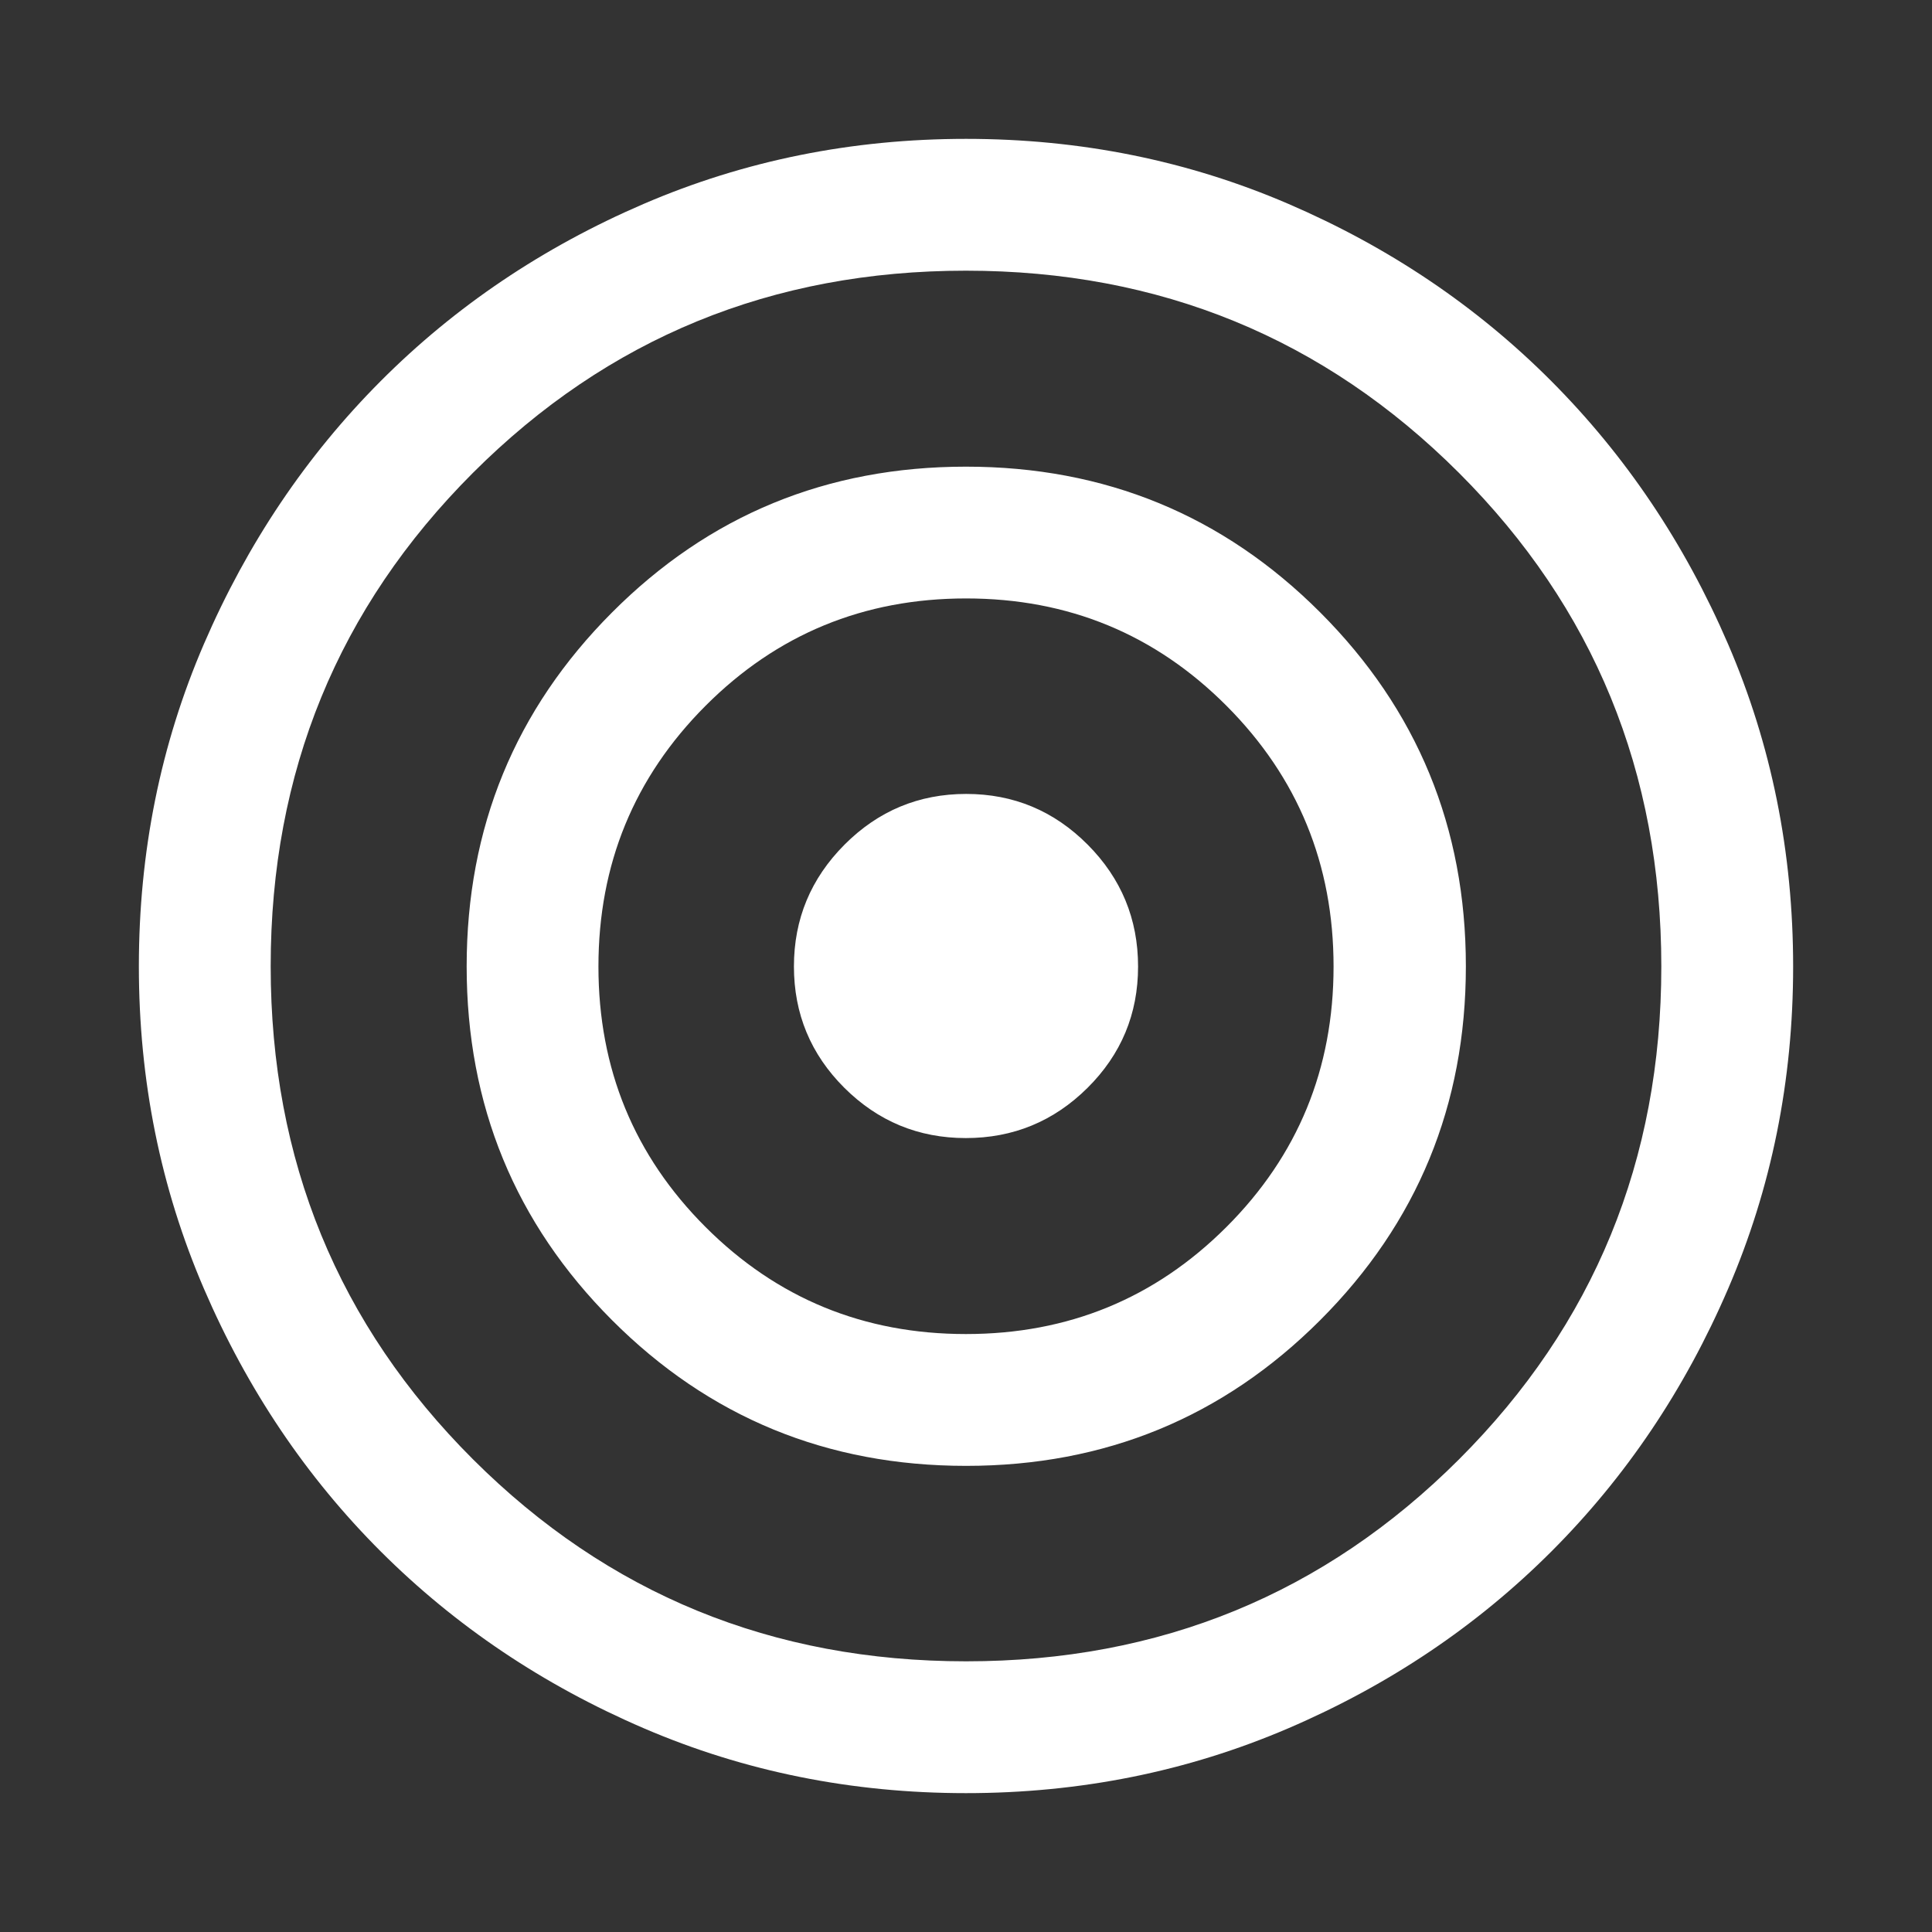 <svg xmlns="http://www.w3.org/2000/svg" width="48" height="48" viewBox="0 0 48 48" fill="none"><rect x="0" y="0" width="48" height="48" fill="#333333" stroke="none"/><path d="M23.997 44.55C21.161 44.55 18.492 44.012 15.992 42.937C13.491 41.861 11.315 40.398 9.462 38.548C7.61 36.698 6.145 34.522 5.067 32.019C3.989 29.515 3.45 26.846 3.45 24.009C3.45 21.167 3.989 18.497 5.067 15.998C6.145 13.5 7.609 11.323 9.459 9.467C11.31 7.611 13.487 6.144 15.991 5.066C18.494 3.989 21.165 3.45 24.002 3.45C26.839 3.45 29.509 3.989 32.011 5.066C34.514 6.144 36.691 7.611 38.541 9.467C40.391 11.323 41.855 13.501 42.933 16.001C44.011 18.501 44.55 21.172 44.55 24.015C44.55 26.851 44.011 29.52 42.934 32.02C41.858 34.521 40.393 36.697 38.54 38.55C36.687 40.402 34.51 41.865 32.007 42.939C29.503 44.013 26.834 44.55 23.997 44.55ZM24.003 41.275C28.819 41.275 32.901 39.602 36.251 36.255C39.6 32.907 41.275 28.827 41.275 24.012C41.275 19.186 39.599 15.099 36.248 11.749C32.896 8.4 28.813 6.725 23.997 6.725C19.181 6.725 15.099 8.4 11.749 11.749C8.4 15.099 6.725 19.184 6.725 24.006C6.725 28.828 8.401 32.911 11.752 36.257C15.104 39.602 19.187 41.275 24.003 41.275ZM24.002 36.419C20.547 36.419 17.616 35.212 15.207 32.8C12.798 30.388 11.594 27.458 11.594 24.01C11.594 20.562 12.797 17.63 15.206 15.216C17.614 12.801 20.545 11.594 23.998 11.594C27.453 11.594 30.386 12.8 32.799 15.214C35.212 17.628 36.419 20.559 36.419 24.007C36.419 27.455 35.212 30.386 32.8 32.799C30.388 35.212 27.455 36.419 24.002 36.419ZM23.998 33.144C26.54 33.144 28.697 32.257 30.471 30.484C32.245 28.711 33.132 26.555 33.132 24.014C33.132 21.473 32.245 19.313 30.472 17.535C28.699 15.758 26.543 14.868 24.002 14.868C21.46 14.868 19.303 15.758 17.529 17.535C15.755 19.313 14.868 21.473 14.868 24.014C14.868 26.555 15.755 28.711 17.528 30.484C19.301 32.257 21.457 33.144 23.998 33.144ZM23.995 28.275C22.819 28.275 21.813 27.858 20.977 27.026C20.142 26.193 19.725 25.188 19.725 24.011C19.725 22.834 20.144 21.826 20.982 20.985C21.82 20.145 22.828 19.725 24.005 19.725C25.181 19.725 26.187 20.145 27.023 20.985C27.858 21.824 28.275 22.834 28.275 24.013C28.275 25.192 27.856 26.197 27.018 27.029C26.18 27.86 25.172 28.275 23.995 28.275Z" fill="white"></path></svg>